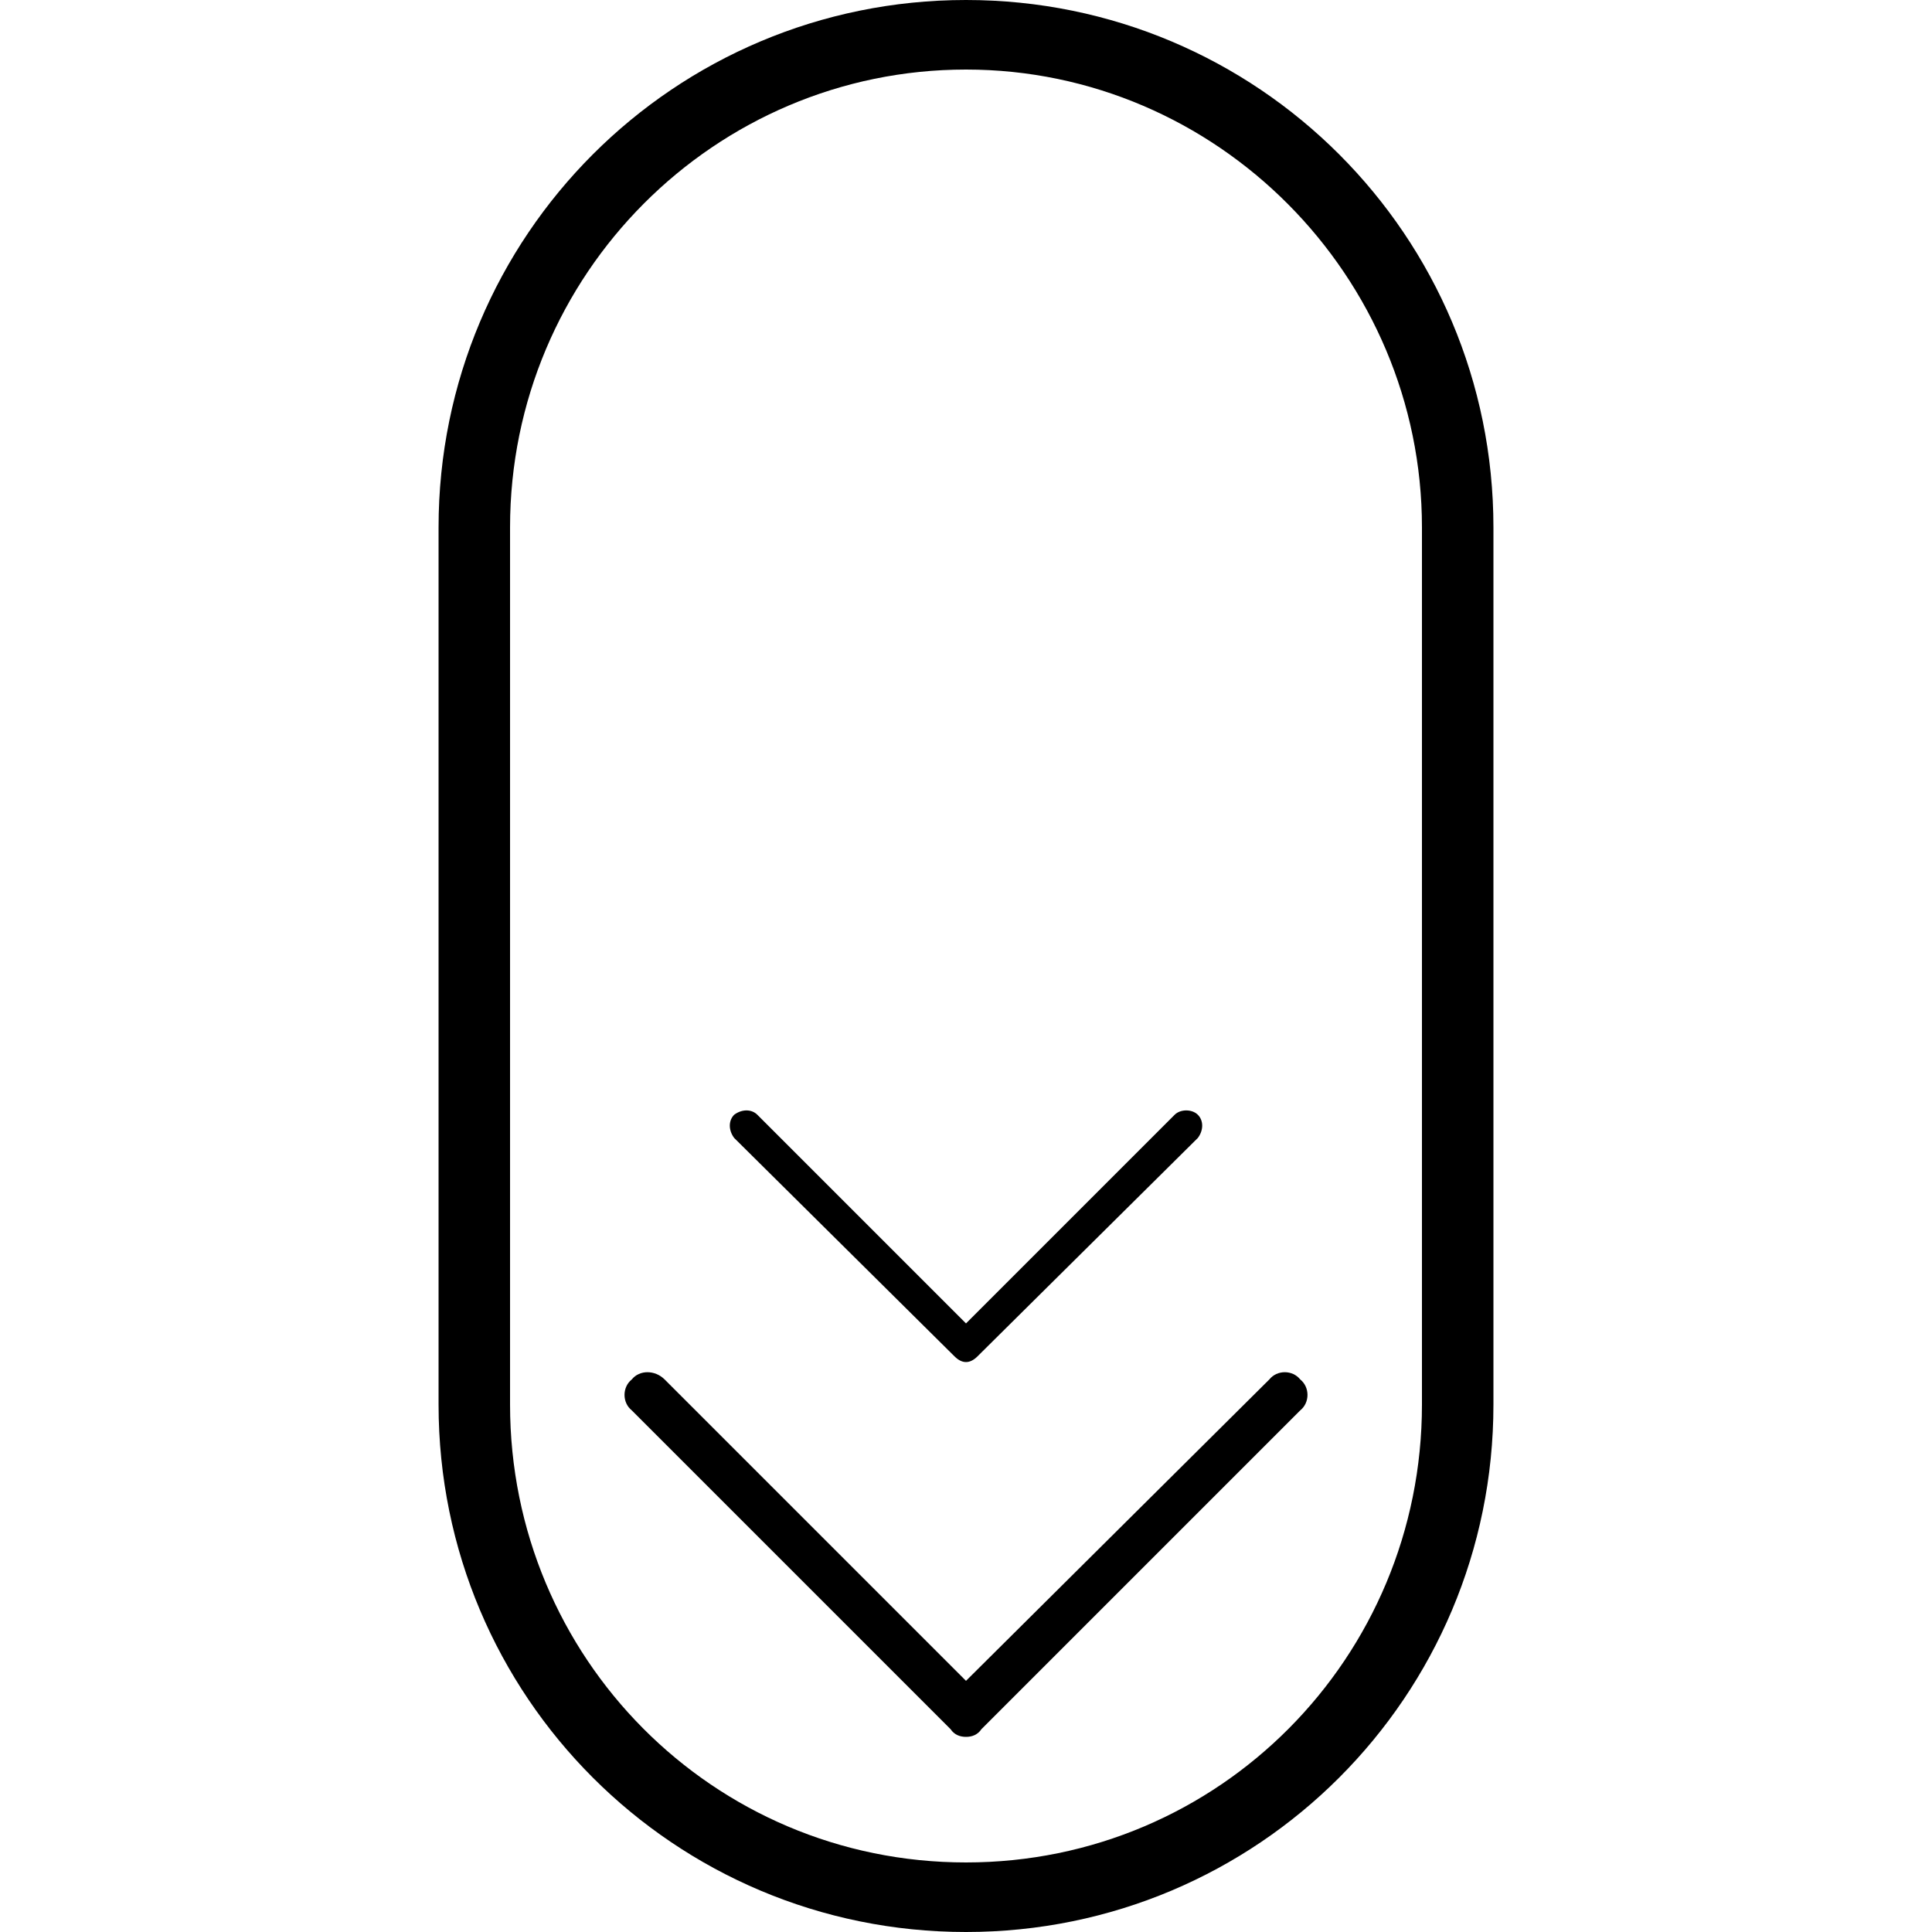 <svg width="64" height="64" viewBox="0 0 1000 1000" xmlns="http://www.w3.org/2000/svg"><path d="M227 273v454c0 151 122 273 273 273s273-122 273-273V273C773 122 651 0 500 0S227 122 227 273zm37 0c0-131 106-237 236-237s236 107 236 237v454c0 131-105 237-236 237S264 858 264 727V273zm344 304L500 685 392 577c-3-3-8-3-12 0-3 3-3 8 0 12l114 113c2 2 4 3 6 3s4-1 6-3l114-113c3-4 3-9 0-12s-9-3-12 0zm49 137L500 870 344 714c-5-5-13-5-17 0-5 4-5 12 0 16l165 165c2 3 5 4 8 4s6-1 8-4l165-165c5-4 5-12 0-16-4-5-12-5-16 0z"/></svg>